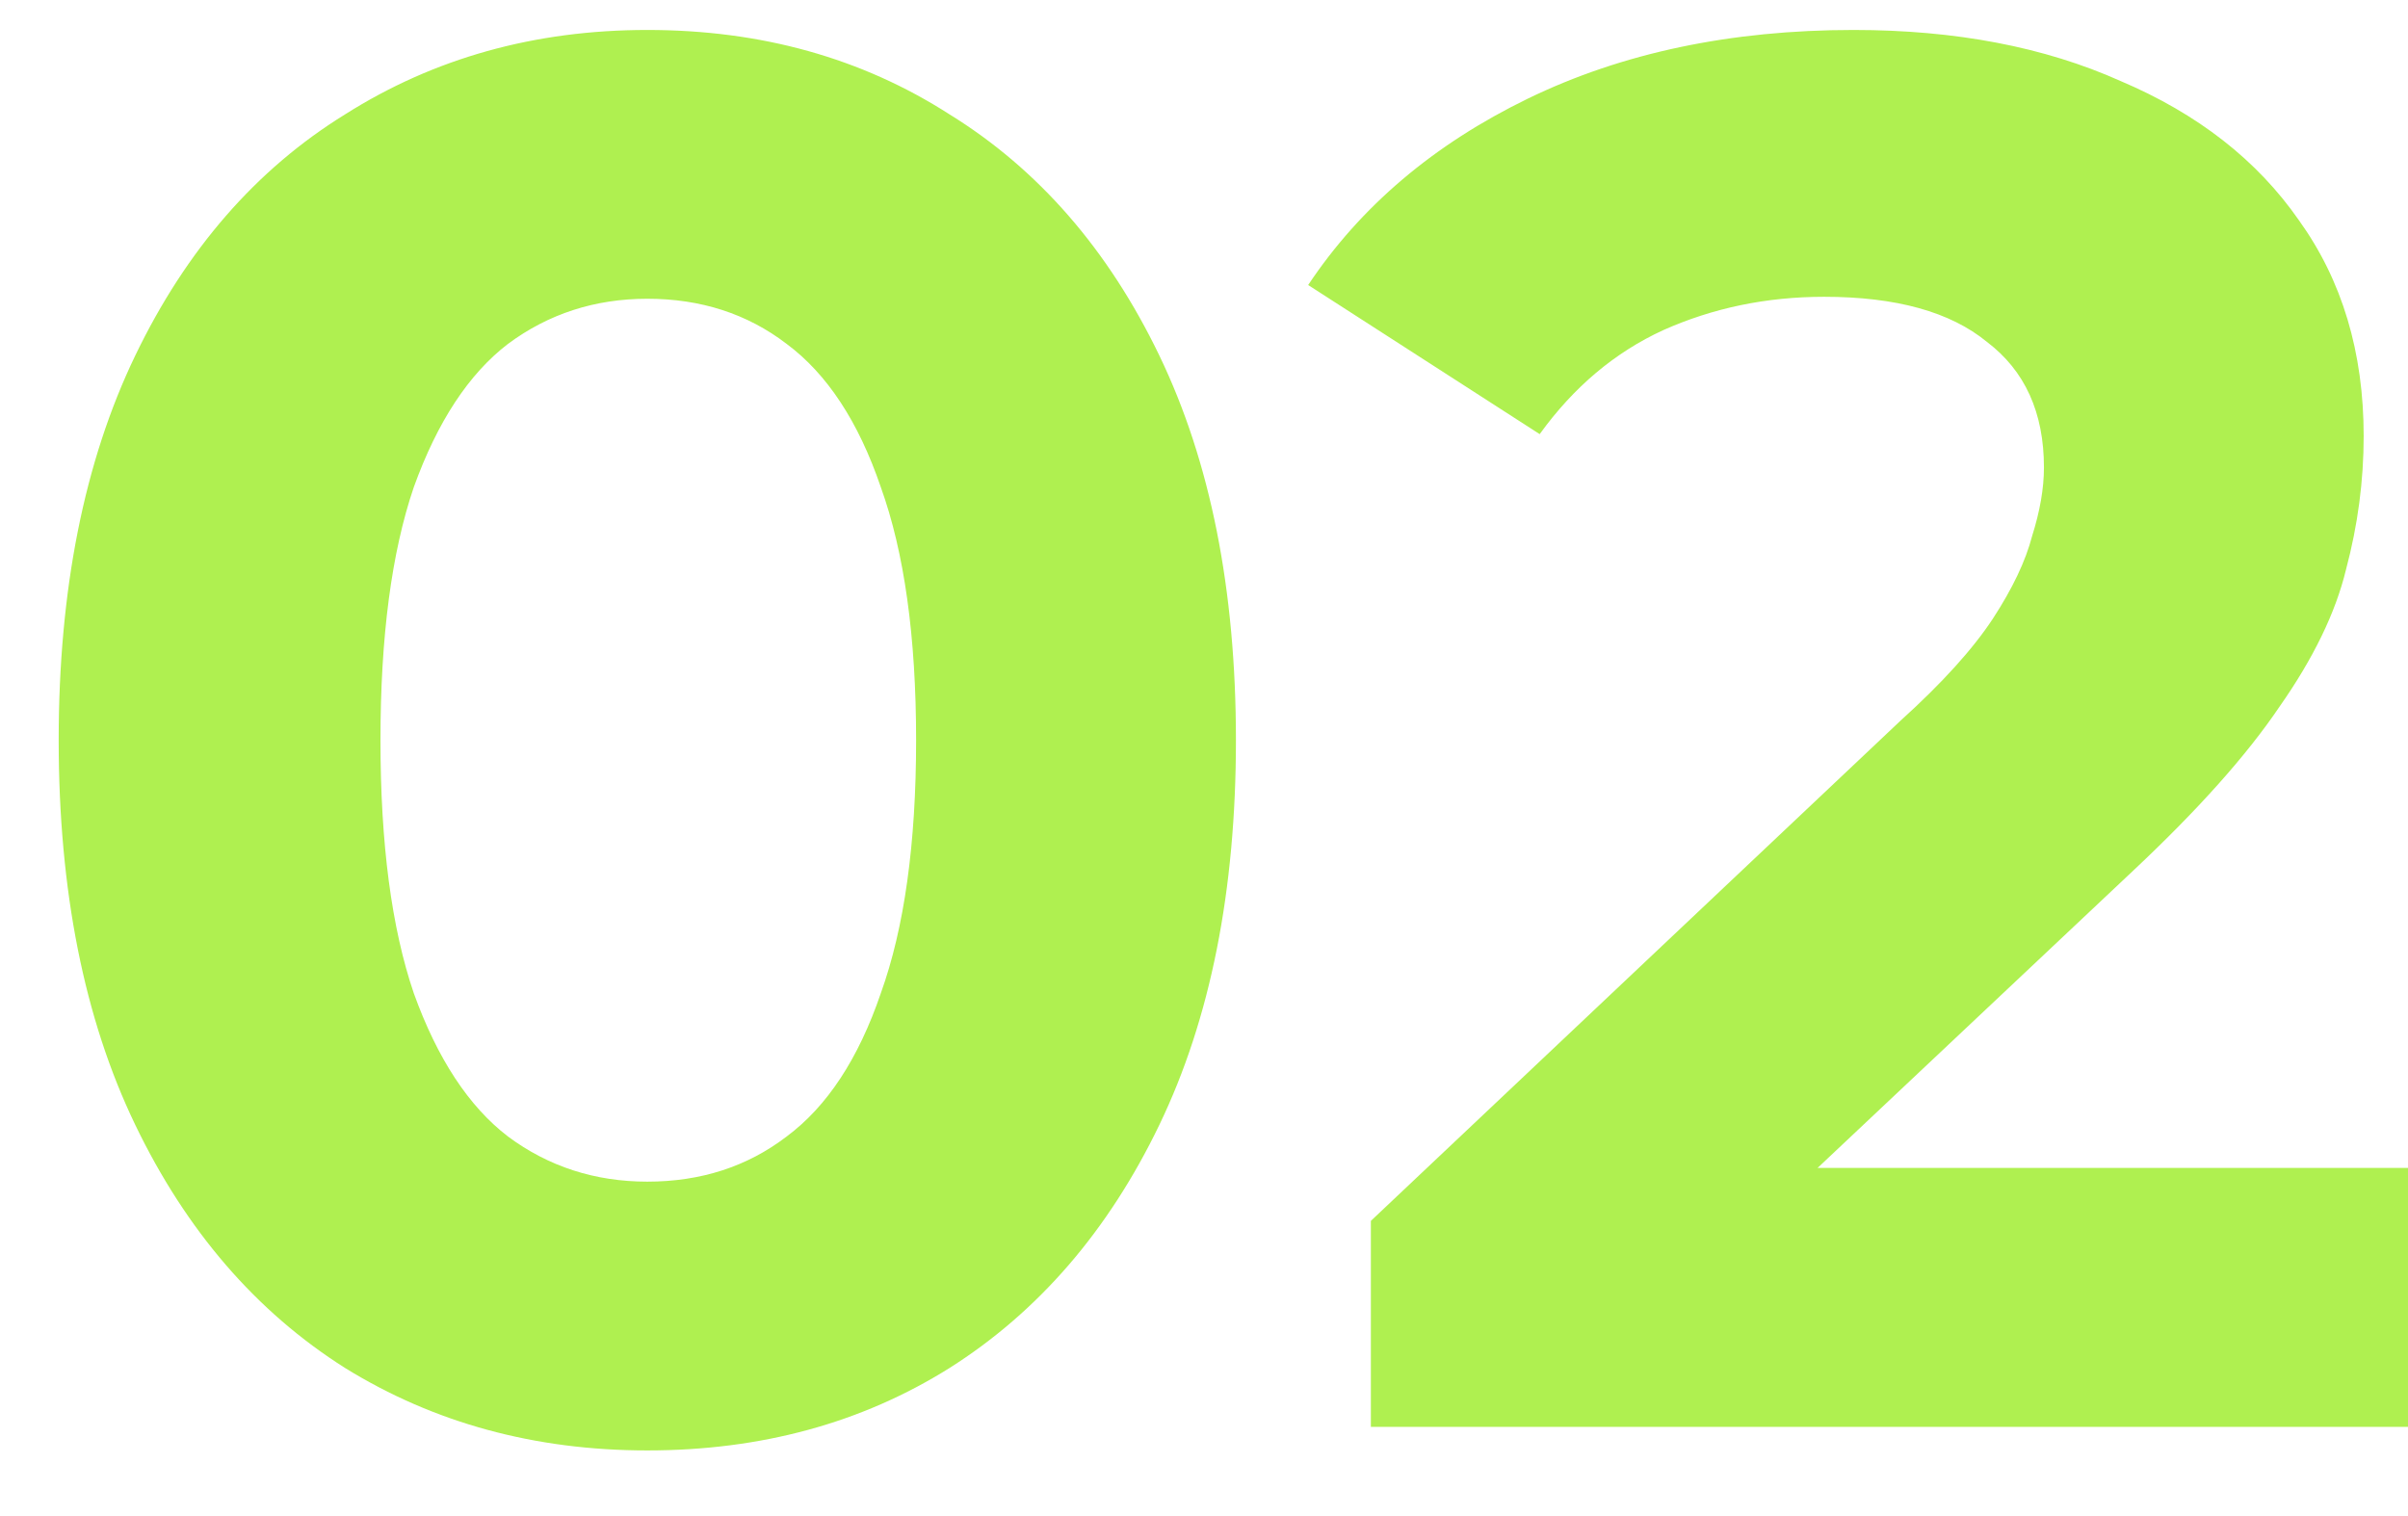 <?xml version="1.0" encoding="UTF-8"?> <svg xmlns="http://www.w3.org/2000/svg" width="27" height="17" viewBox="0 0 27 17" fill="none"><path d="M7.258 16.264C5.996 16.264 4.867 15.956 3.87 15.34C2.872 14.709 2.088 13.8 1.516 12.612C0.944 11.424 0.658 9.987 0.658 8.3C0.658 6.613 0.944 5.176 1.516 3.988C2.088 2.8 2.872 1.898 3.87 1.282C4.867 0.651 5.996 0.336 7.258 0.336C8.534 0.336 9.663 0.651 10.646 1.282C11.643 1.898 12.428 2.8 13 3.988C13.572 5.176 13.858 6.613 13.858 8.3C13.858 9.987 13.572 11.424 13 12.612C12.428 13.8 11.643 14.709 10.646 15.34C9.663 15.956 8.534 16.264 7.258 16.264ZM7.258 13.25C7.859 13.25 8.38 13.081 8.82 12.744C9.274 12.407 9.626 11.871 9.876 11.138C10.14 10.405 10.272 9.459 10.272 8.3C10.272 7.141 10.14 6.195 9.876 5.462C9.626 4.729 9.274 4.193 8.82 3.856C8.38 3.519 7.859 3.35 7.258 3.35C6.671 3.35 6.15 3.519 5.696 3.856C5.256 4.193 4.904 4.729 4.64 5.462C4.39 6.195 4.266 7.141 4.266 8.3C4.266 9.459 4.39 10.405 4.64 11.138C4.904 11.871 5.256 12.407 5.696 12.744C6.15 13.081 6.671 13.25 7.258 13.25ZM15.371 16V13.69L21.311 8.08C21.781 7.655 22.125 7.273 22.346 6.936C22.566 6.599 22.712 6.291 22.785 6.012C22.873 5.733 22.918 5.477 22.918 5.242C22.918 4.626 22.705 4.157 22.279 3.834C21.869 3.497 21.26 3.328 20.453 3.328C19.808 3.328 19.207 3.453 18.649 3.702C18.107 3.951 17.645 4.34 17.264 4.868L14.668 3.196C15.254 2.316 16.076 1.619 17.131 1.106C18.188 0.593 19.405 0.336 20.784 0.336C21.927 0.336 22.925 0.527 23.776 0.908C24.641 1.275 25.308 1.795 25.777 2.47C26.262 3.145 26.503 3.951 26.503 4.89C26.503 5.389 26.438 5.887 26.305 6.386C26.188 6.87 25.939 7.383 25.558 7.926C25.191 8.469 24.648 9.077 23.93 9.752L19.002 14.394L18.32 13.096H27.009V16H15.371Z" fill="#AFF050"></path></svg> 